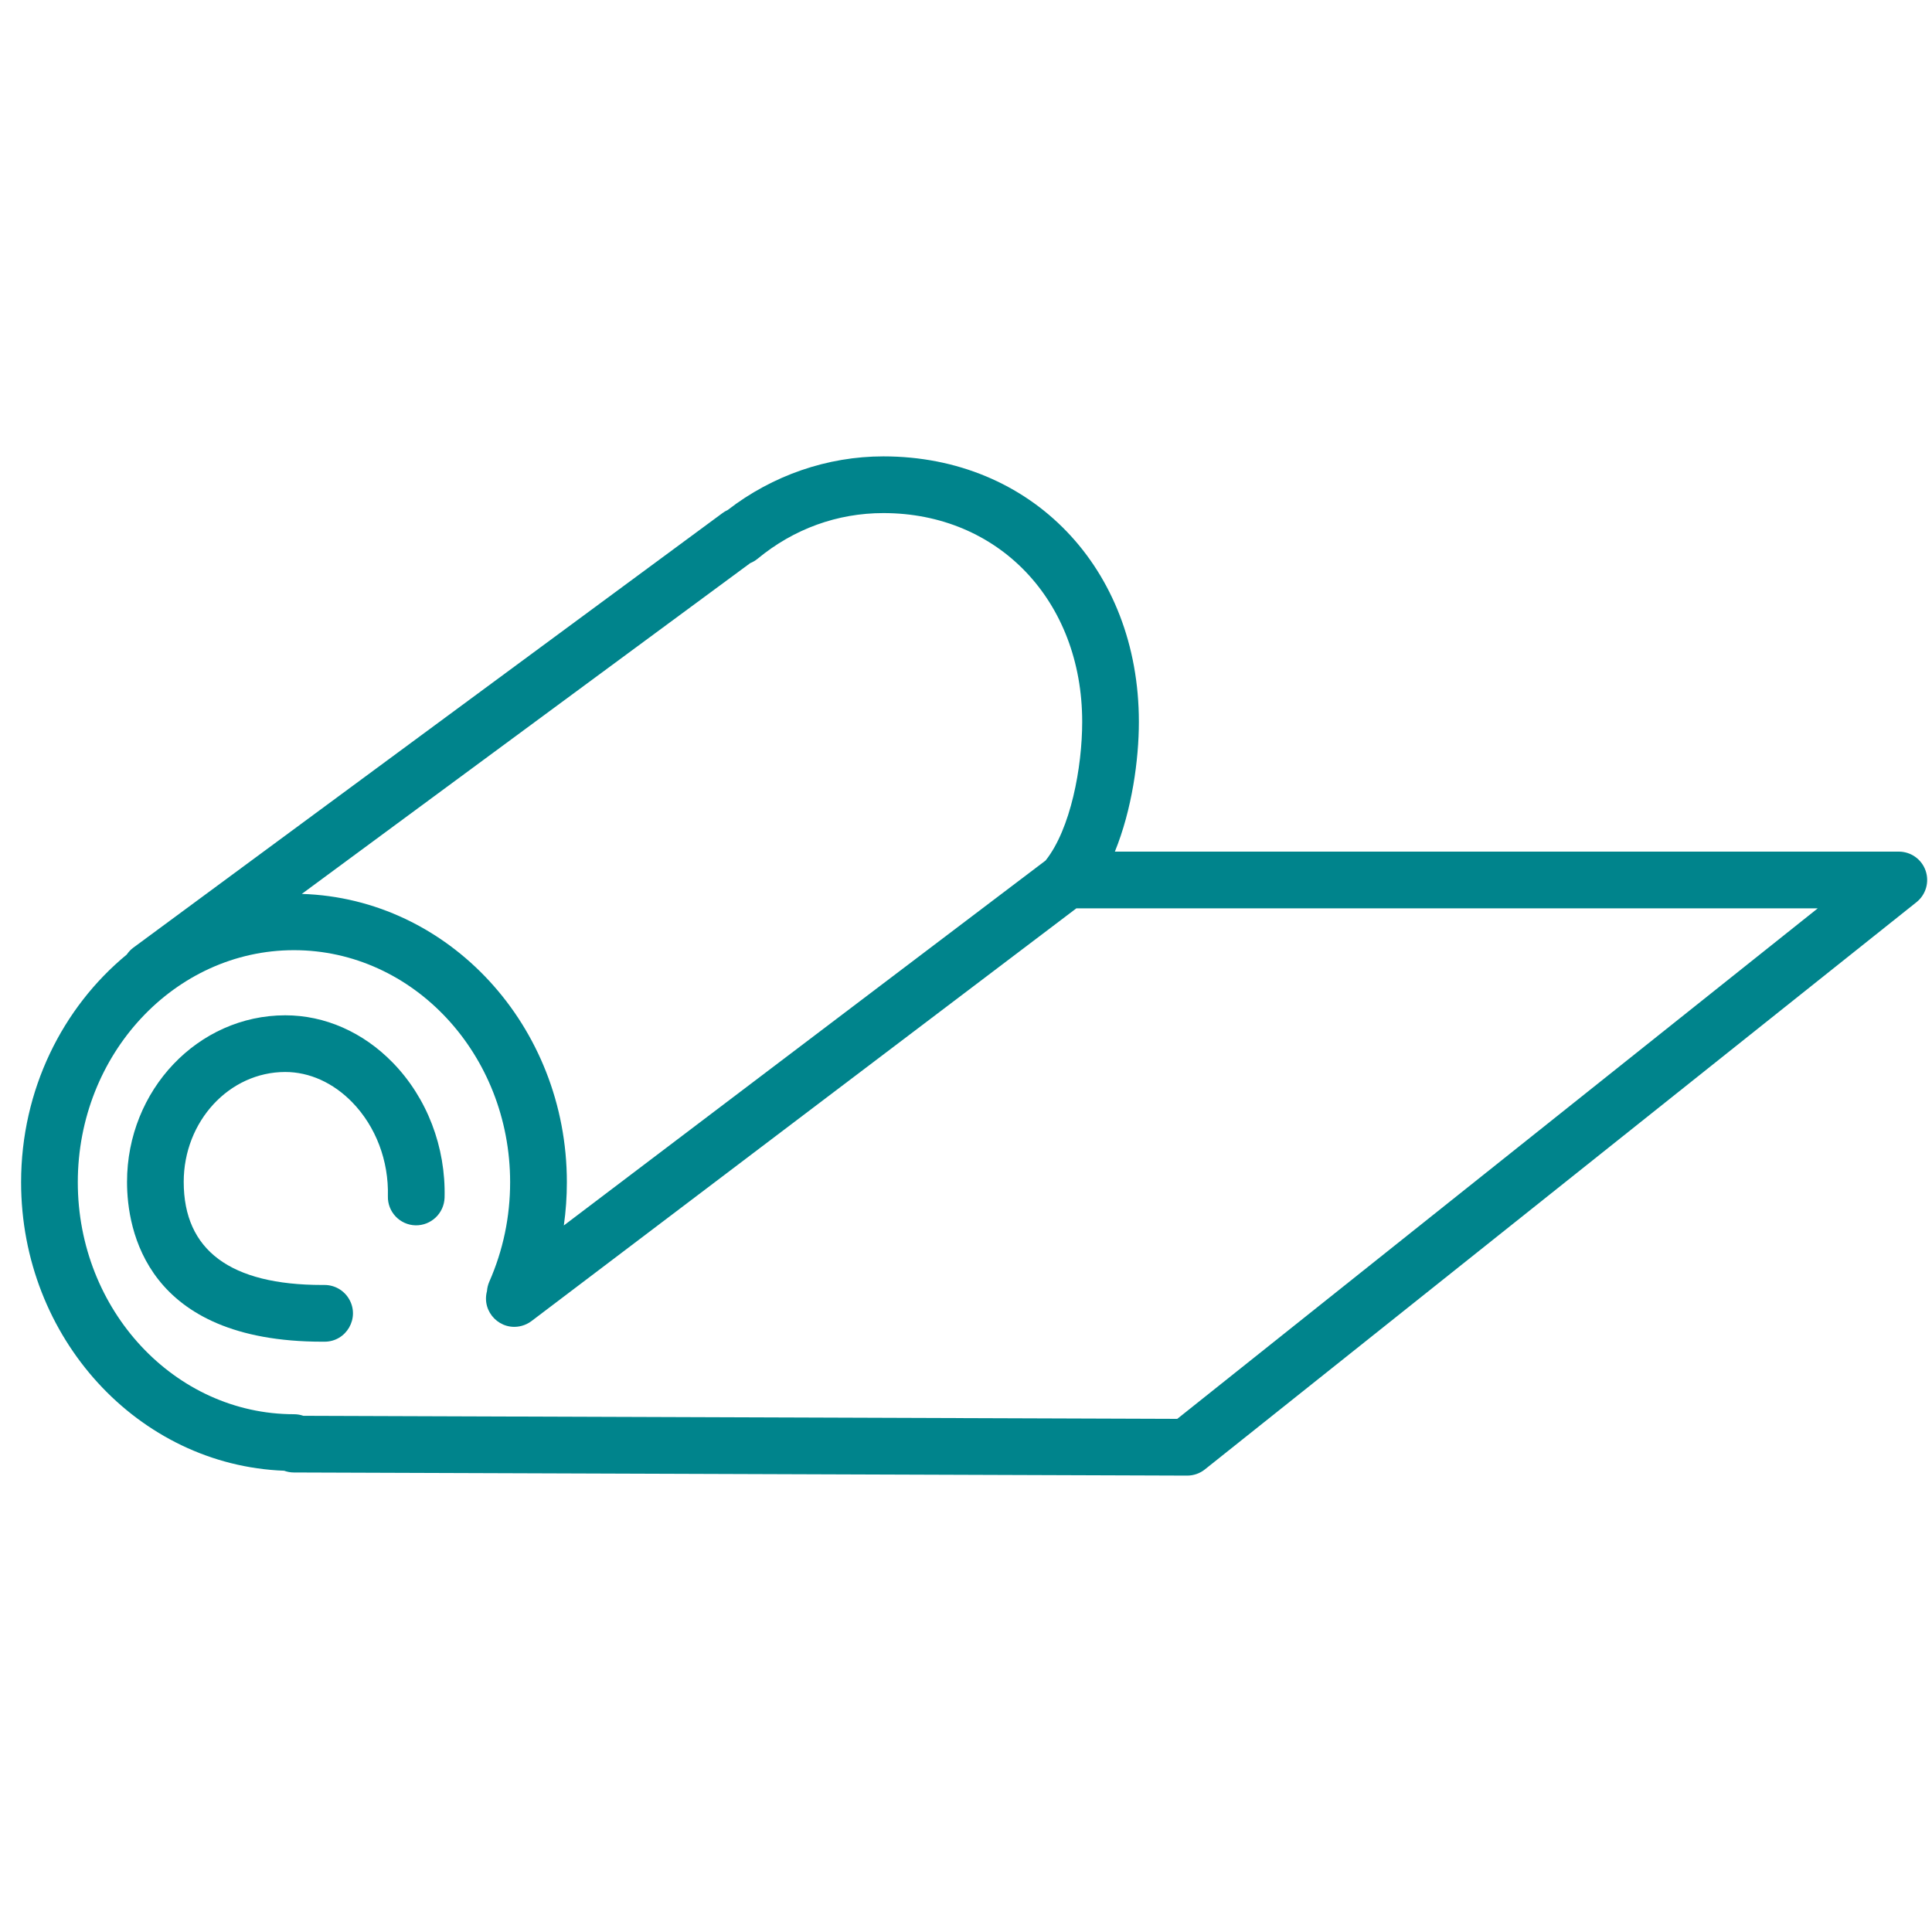 <?xml version="1.0" encoding="UTF-8"?> <svg xmlns="http://www.w3.org/2000/svg" viewBox="0 0 100.00 100.00" data-guides="{&quot;vertical&quot;:[],&quot;horizontal&quot;:[]}"><defs></defs><path fill="#00848c" stroke="none" fill-opacity="1" stroke-width="1" stroke-opacity="1" color="rgb(51, 51, 51)" fill-rule="evenodd" id="tSvg7cfb42fa00" title="Path 3" d="M14.767 52.552C10.25 52.552 6.575 56.42 6.575 61.175C6.575 63.662 7.56 69.446 16.686 69.446C16.724 69.446 16.762 69.446 16.8 69.446C17.93 69.446 18.636 68.222 18.071 67.244C17.808 66.789 17.323 66.51 16.799 66.51C16.761 66.51 16.723 66.51 16.685 66.51C11.923 66.51 9.509 64.715 9.509 61.174C9.509 58.037 11.867 55.486 14.766 55.486C16.016 55.486 17.247 56.043 18.23 57.052C19.452 58.307 20.126 60.081 20.077 61.917C20.056 62.727 20.695 63.401 21.505 63.423C22.313 63.438 22.983 62.802 23.011 61.995C23.08 59.371 22.104 56.824 20.332 55.005C18.793 53.423 16.815 52.552 14.767 52.552Z"></path><path fill="#00848c" stroke="none" fill-opacity="1" stroke-width="1" stroke-opacity="1" color="rgb(51, 51, 51)" fill-rule="evenodd" id="tSvg6bf787eca5" title="Path 4" d="M99.668 45.063C99.463 44.474 98.907 44.08 98.283 44.08C84.757 44.08 71.231 44.08 57.705 44.08C58.59 41.909 58.948 39.33 58.948 37.362C58.948 29.4 53.386 23.622 45.723 23.622C42.828 23.622 39.982 24.606 37.663 26.4C37.569 26.443 37.479 26.495 37.396 26.557C27.227 34.058 17.058 41.559 6.889 49.06C6.755 49.159 6.649 49.279 6.559 49.409C3.239 52.146 1.092 56.405 1.092 61.194C1.092 69.253 7.154 75.841 14.708 76.125C14.865 76.183 15.034 76.215 15.211 76.215C30.621 76.269 46.032 76.323 61.442 76.377C61.444 76.377 61.445 76.377 61.447 76.377C61.78 76.377 62.103 76.265 62.363 76.058C74.642 66.27 86.92 56.483 99.199 46.695C99.686 46.305 99.873 45.651 99.668 45.063ZM38.832 29.147C38.969 29.091 39.097 29.016 39.215 28.919C41.09 27.373 43.342 26.557 45.724 26.557C51.687 26.557 56.014 31.101 56.014 37.362C56.014 39.721 55.416 42.914 54.119 44.541C45.807 50.837 37.496 57.133 29.184 63.429C29.288 62.693 29.341 61.948 29.341 61.194C29.341 53.097 23.222 46.498 15.621 46.269C23.358 40.562 31.095 34.854 38.832 29.147ZM60.935 73.44C45.857 73.387 30.78 73.335 15.702 73.282C15.546 73.228 15.381 73.2 15.216 73.2C9.046 73.2 4.027 67.814 4.027 61.194C4.027 54.57 9.046 49.181 15.215 49.181C21.384 49.181 26.404 54.569 26.404 61.193C26.404 62.983 26.041 64.715 25.327 66.338C25.257 66.498 25.217 66.664 25.206 66.828C24.913 67.919 25.912 68.919 27.003 68.626C27.187 68.577 27.36 68.493 27.511 68.378C36.912 61.257 46.312 54.136 55.713 47.015C68.504 47.015 81.296 47.015 94.087 47.015C83.036 55.823 71.986 64.632 60.935 73.44Z"></path></svg> 